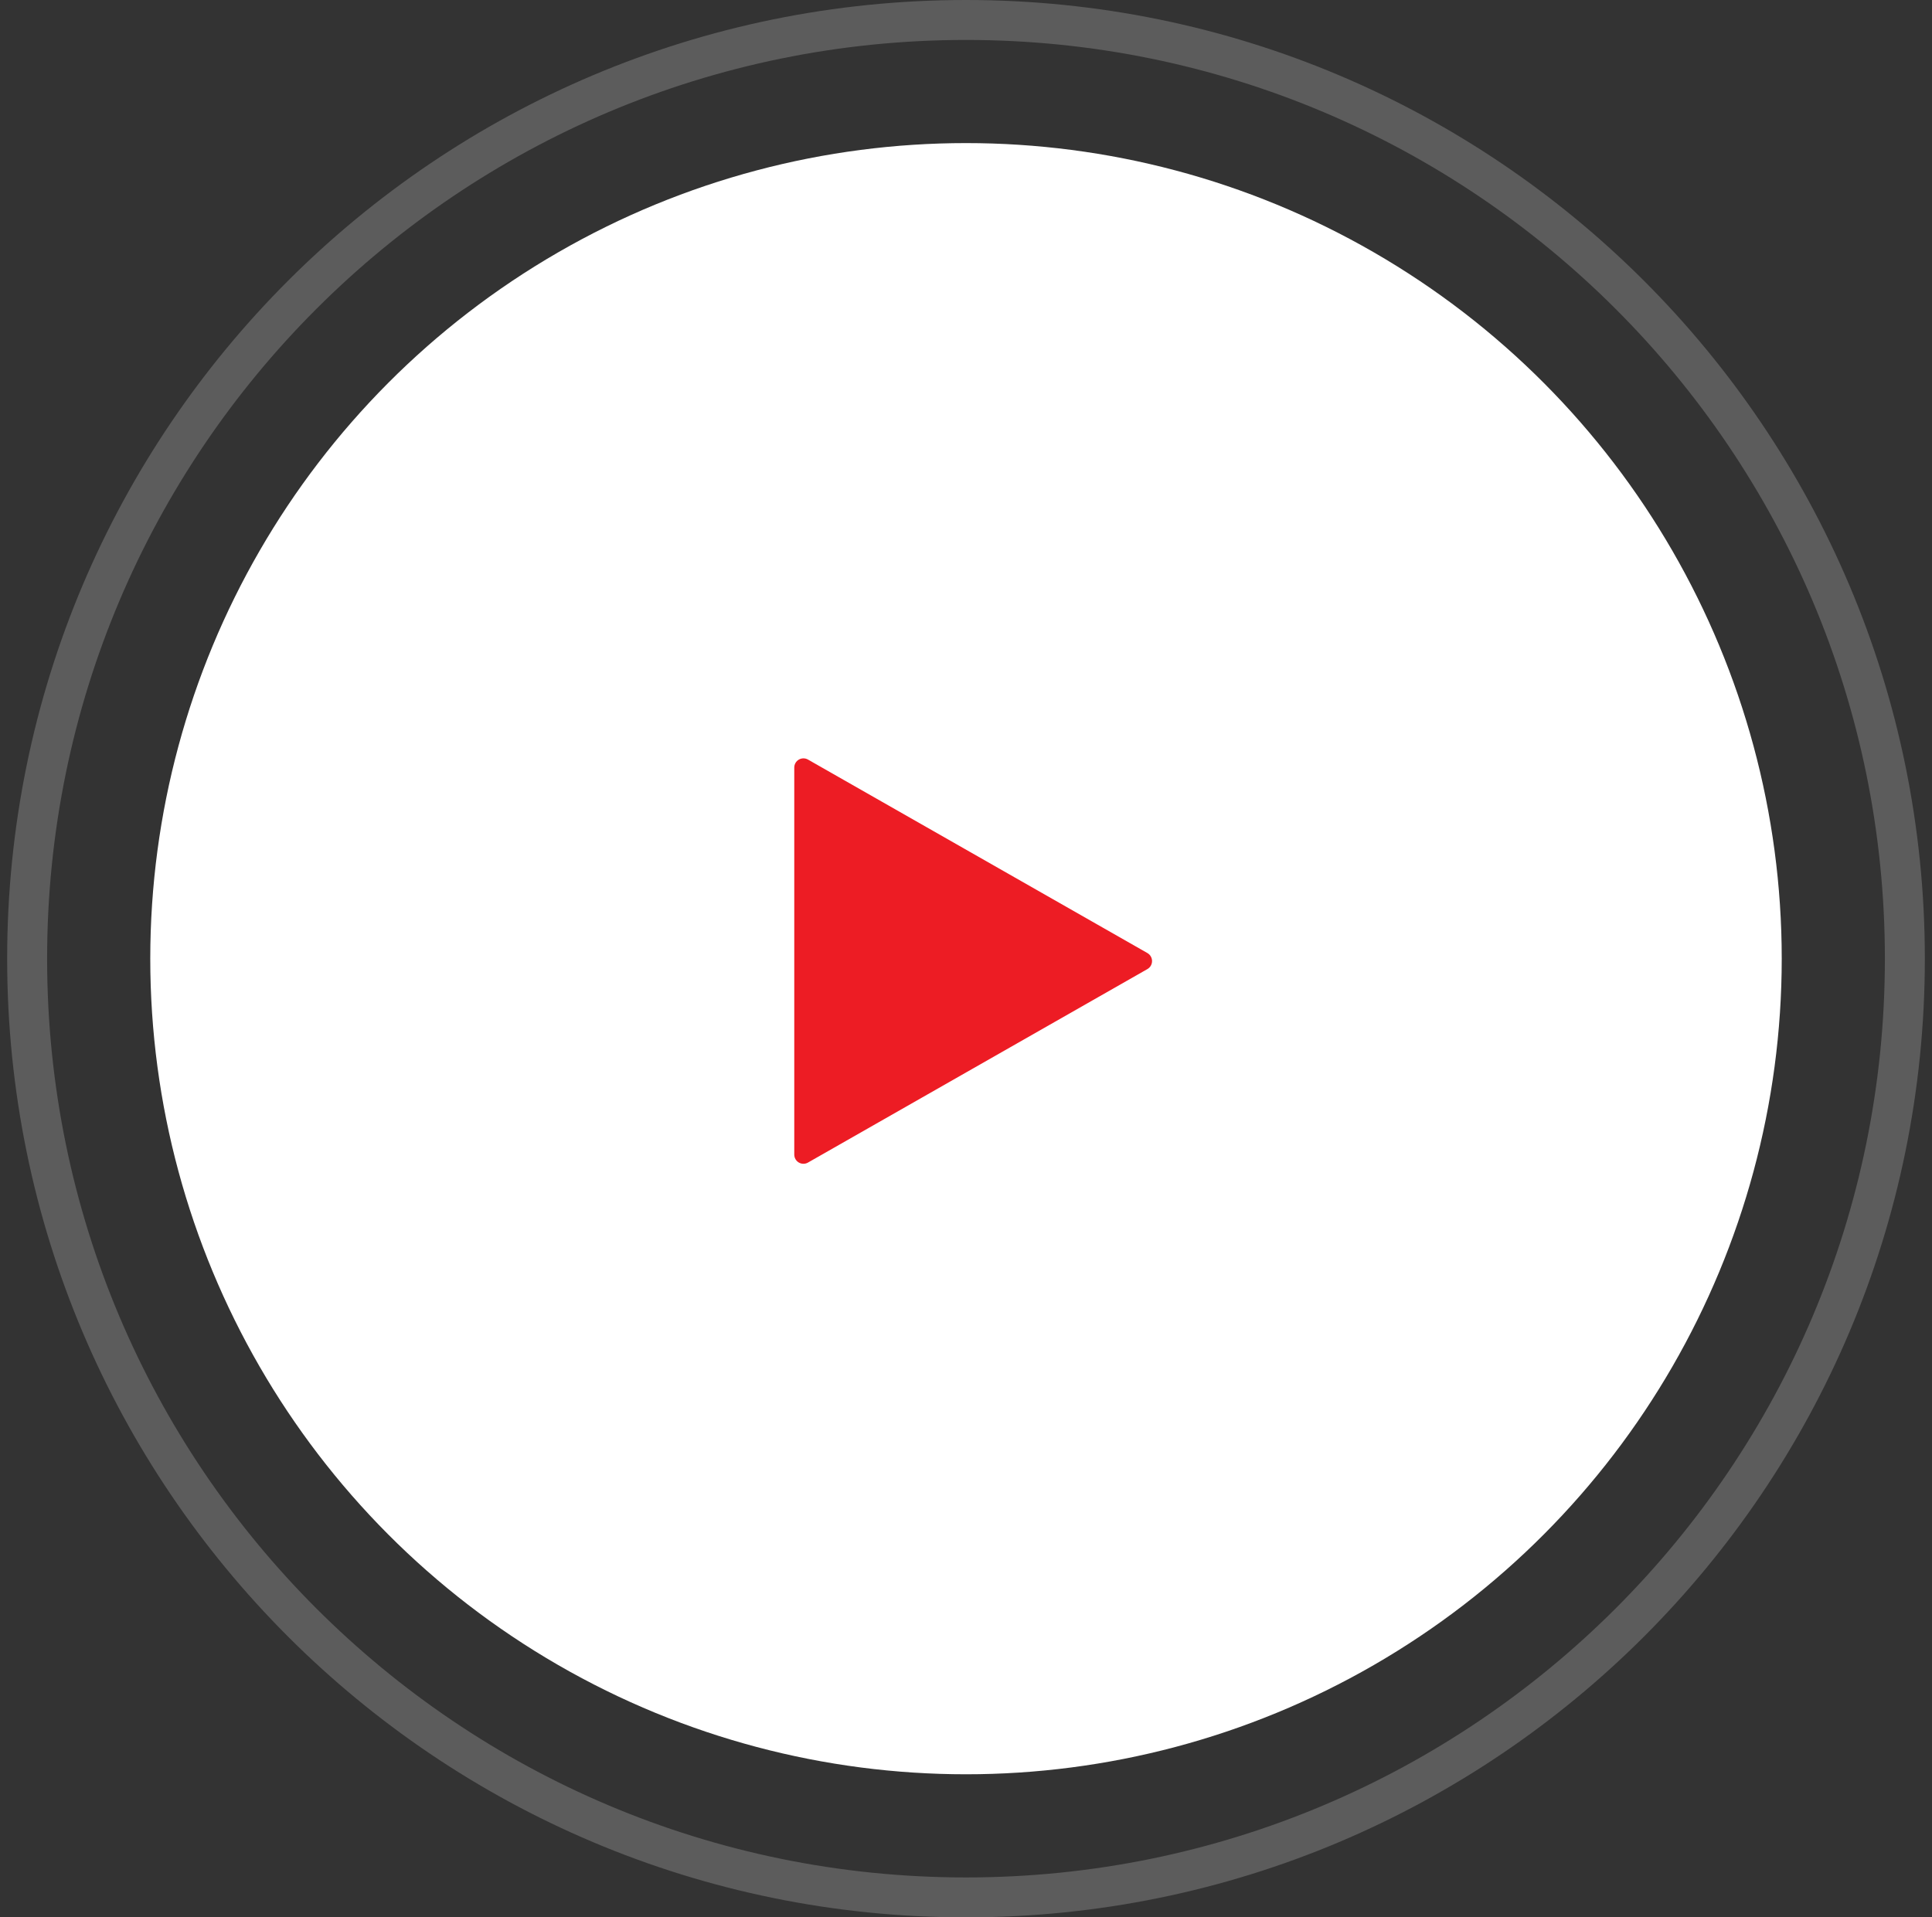 <svg width="135" height="134" viewBox="0 0 135 134" fill="none" xmlns="http://www.w3.org/2000/svg">
<rect x="0" y="0" width="135" height="134" fill="#333333" stroke="none"/>
<circle cx="67.5" cy="67" r="57" fill="white"/>
<path opacity="0.2" fill-rule="evenodd" clip-rule="evenodd" d="M67.5 134C104.503 134 134.5 104.003 134.5 67C134.5 29.997 104.503 0 67.5 0C30.497 0 0.5 29.997 0.5 67C0.5 104.003 30.497 134 67.5 134ZM67.5 131.209C32.039 131.209 3.292 102.461 3.292 67C3.292 31.539 32.039 2.792 67.5 2.792C102.961 2.792 131.708 31.539 131.708 67C131.708 102.461 102.961 131.209 67.5 131.209Z" fill="white"/>
<path d="M80.175 66.606L56.458 53.084C56.259 52.971 56.016 52.972 55.818 53.087C55.621 53.203 55.5 53.415 55.5 53.644V80.689C55.5 80.918 55.621 81.13 55.818 81.246C56.016 81.361 56.259 81.363 56.458 81.249L80.175 67.727C80.376 67.612 80.5 67.399 80.5 67.167C80.5 66.935 80.376 66.721 80.175 66.606Z" fill="#ED1C24"/>
</svg>
